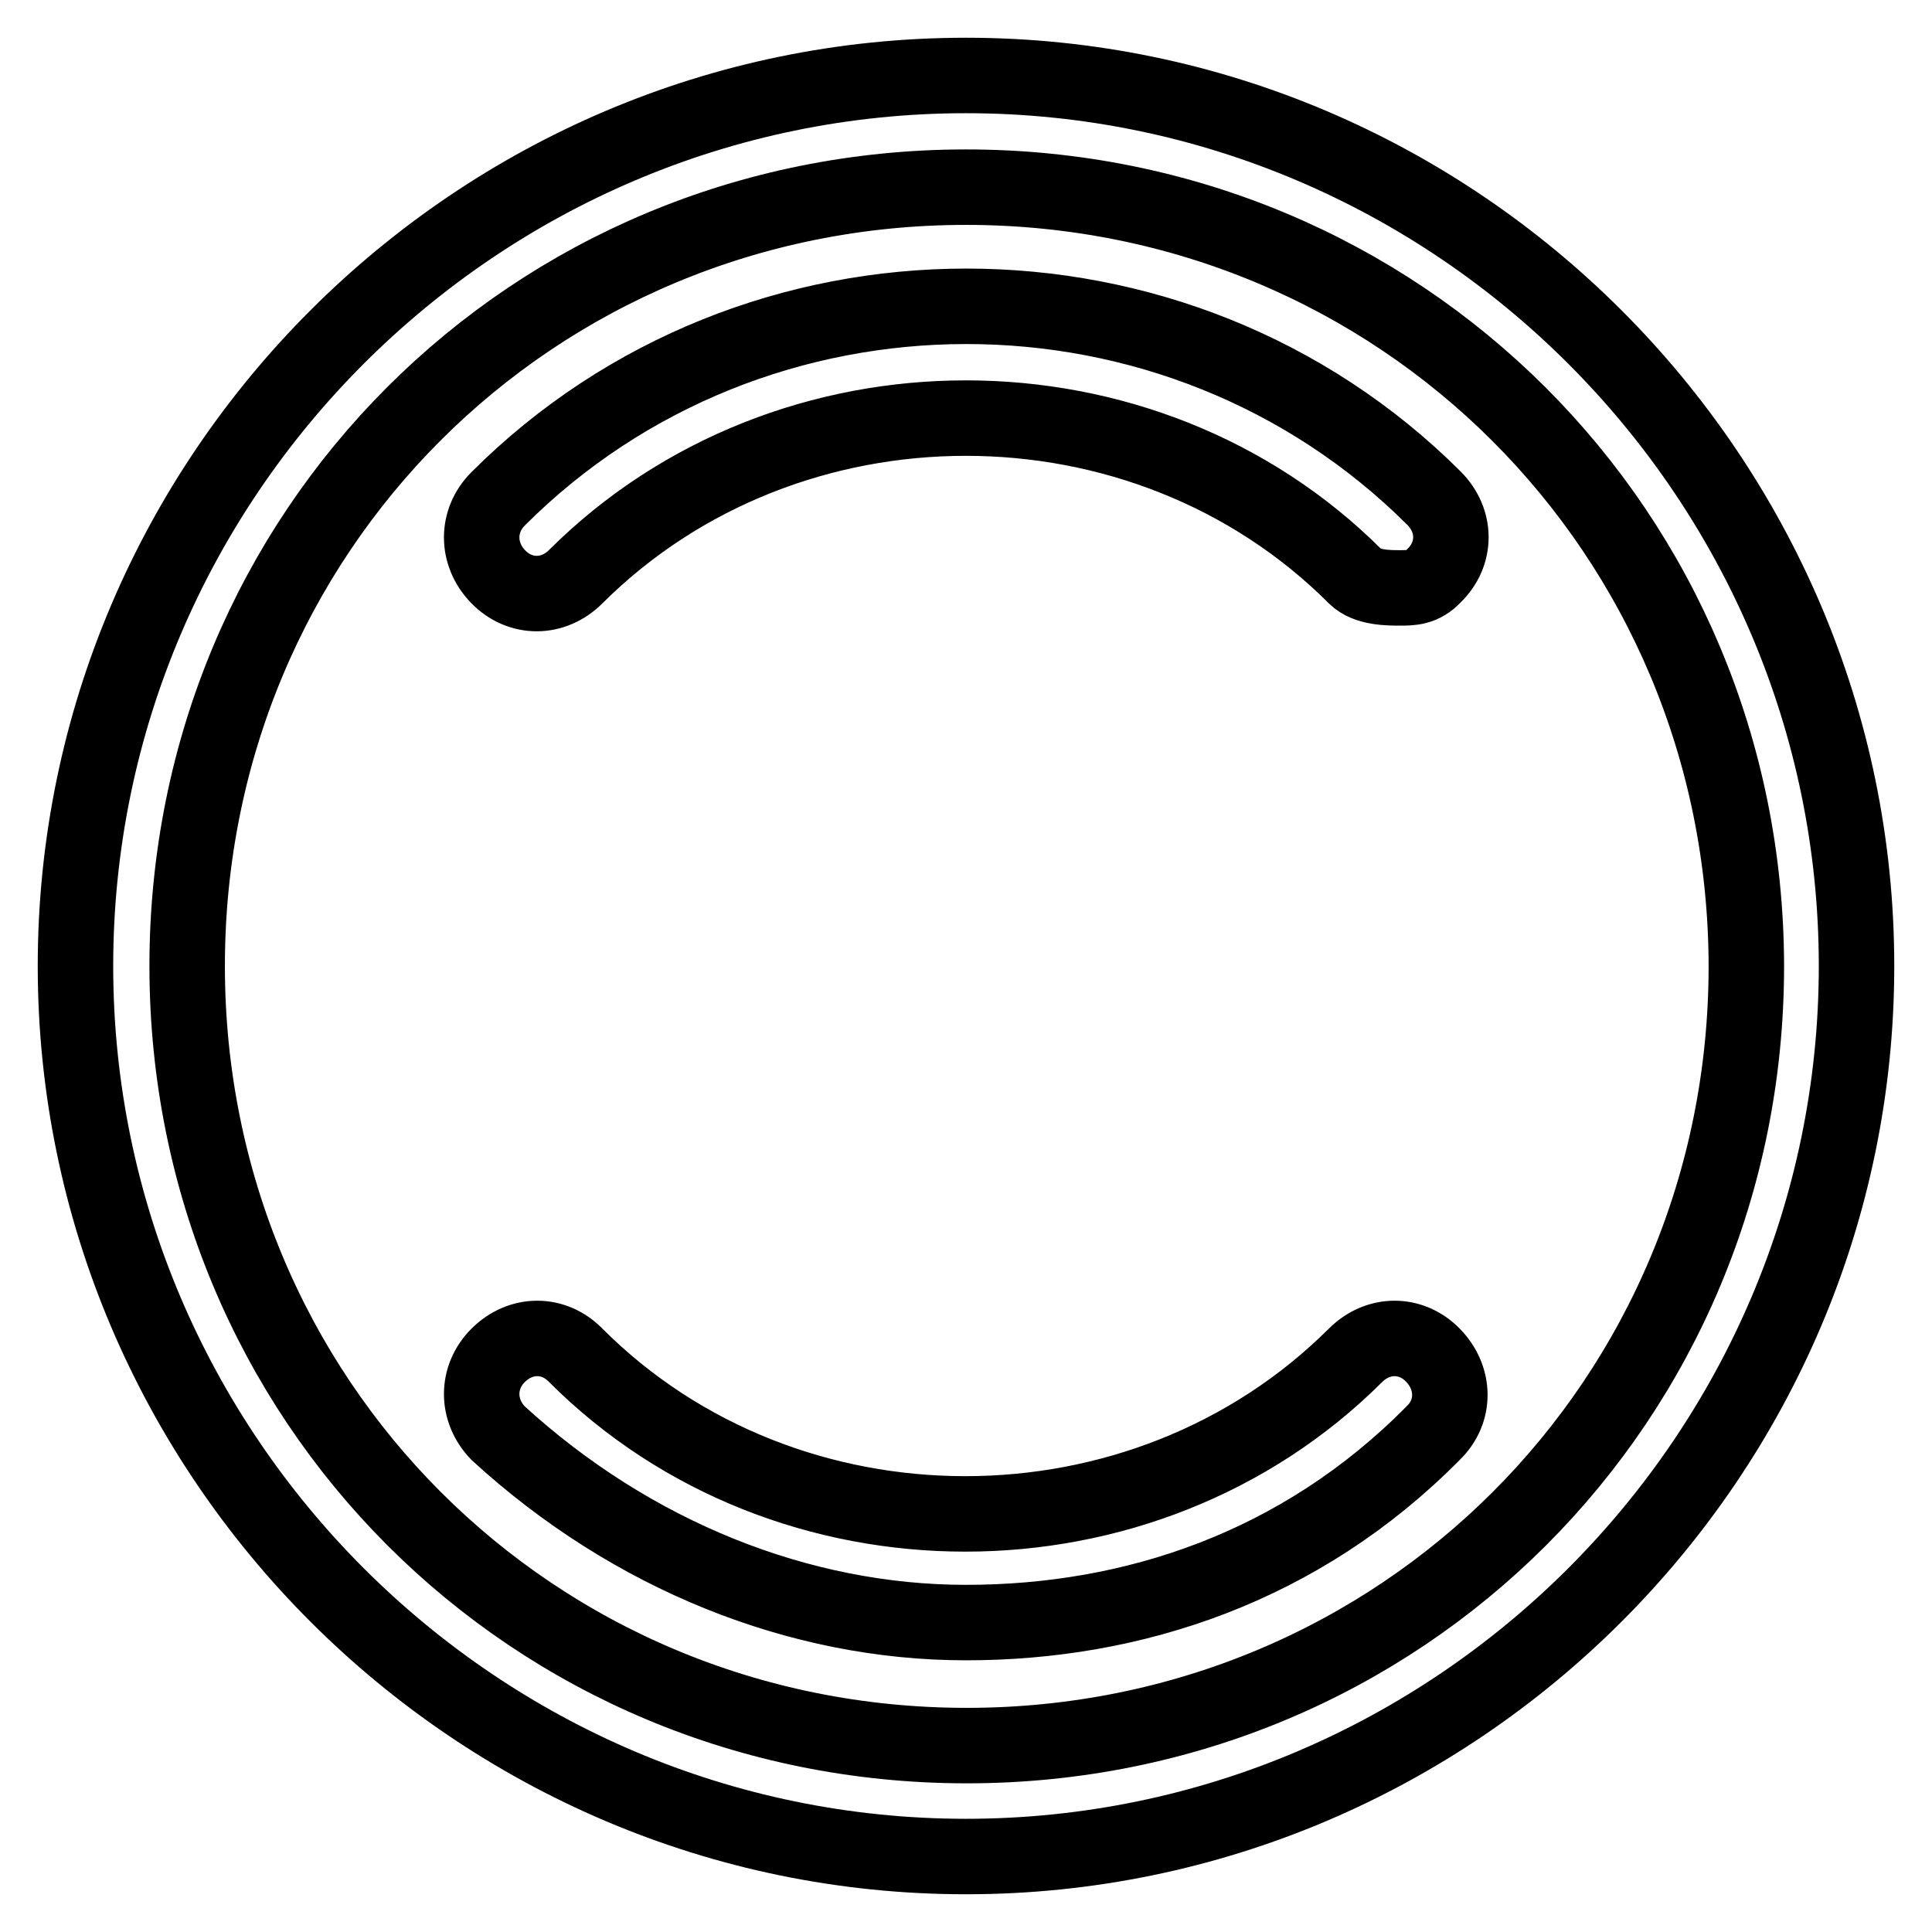 <?xml version="1.0" encoding="utf-8"?>
<!-- Svg Vector Icons : http://www.onlinewebfonts.com/icon -->
<!DOCTYPE svg PUBLIC "-//W3C//DTD SVG 1.1//EN" "http://www.w3.org/Graphics/SVG/1.1/DTD/svg11.dtd">
<svg version="1.1" xmlns="http://www.w3.org/2000/svg" xmlns:xlink="http://www.w3.org/1999/xlink" x="0px" y="0px" viewBox="0 0 256 256" enable-background="new 0 0 256 256" xml:space="preserve">
<g> <path stroke-width="10" fill-opacity="0" stroke="#000000"  d="M128,246c-64.9,0-118-53.1-118-118C10,63.1,63.1,10,128,10c64.9,0,118,53.1,118,118 C246,192.9,192.9,246,128,246z M128,24.8C70.5,24.8,24.8,70.5,24.8,128c0,57.5,45.7,103.3,103.3,103.3 c57.5,0,103.3-45.7,103.3-103.3C231.3,70.5,185.5,24.8,128,24.8z M185.5,77.9c-1.5,0-4.4,0-5.9-1.5c-28-28-75.2-28-103.3,0 c-3,3-7.4,3-10.3,0c-2.9-3-2.9-7.4,0-10.3C100,32.1,156,32.1,190,66c3,3,3,7.4,0,10.3C188.5,77.9,187,77.9,185.5,77.9z M128,215 c-22.1,0-44.3-8.9-62-25.1c-2.9-3-2.9-7.4,0-10.3c3-3,7.4-3,10.3,0c28,28,75.2,28,103.3,0c3-3,7.4-3,10.3,0s3,7.4,0,10.3 C172.3,207.7,150.1,215,128,215z"/></g>
</svg>